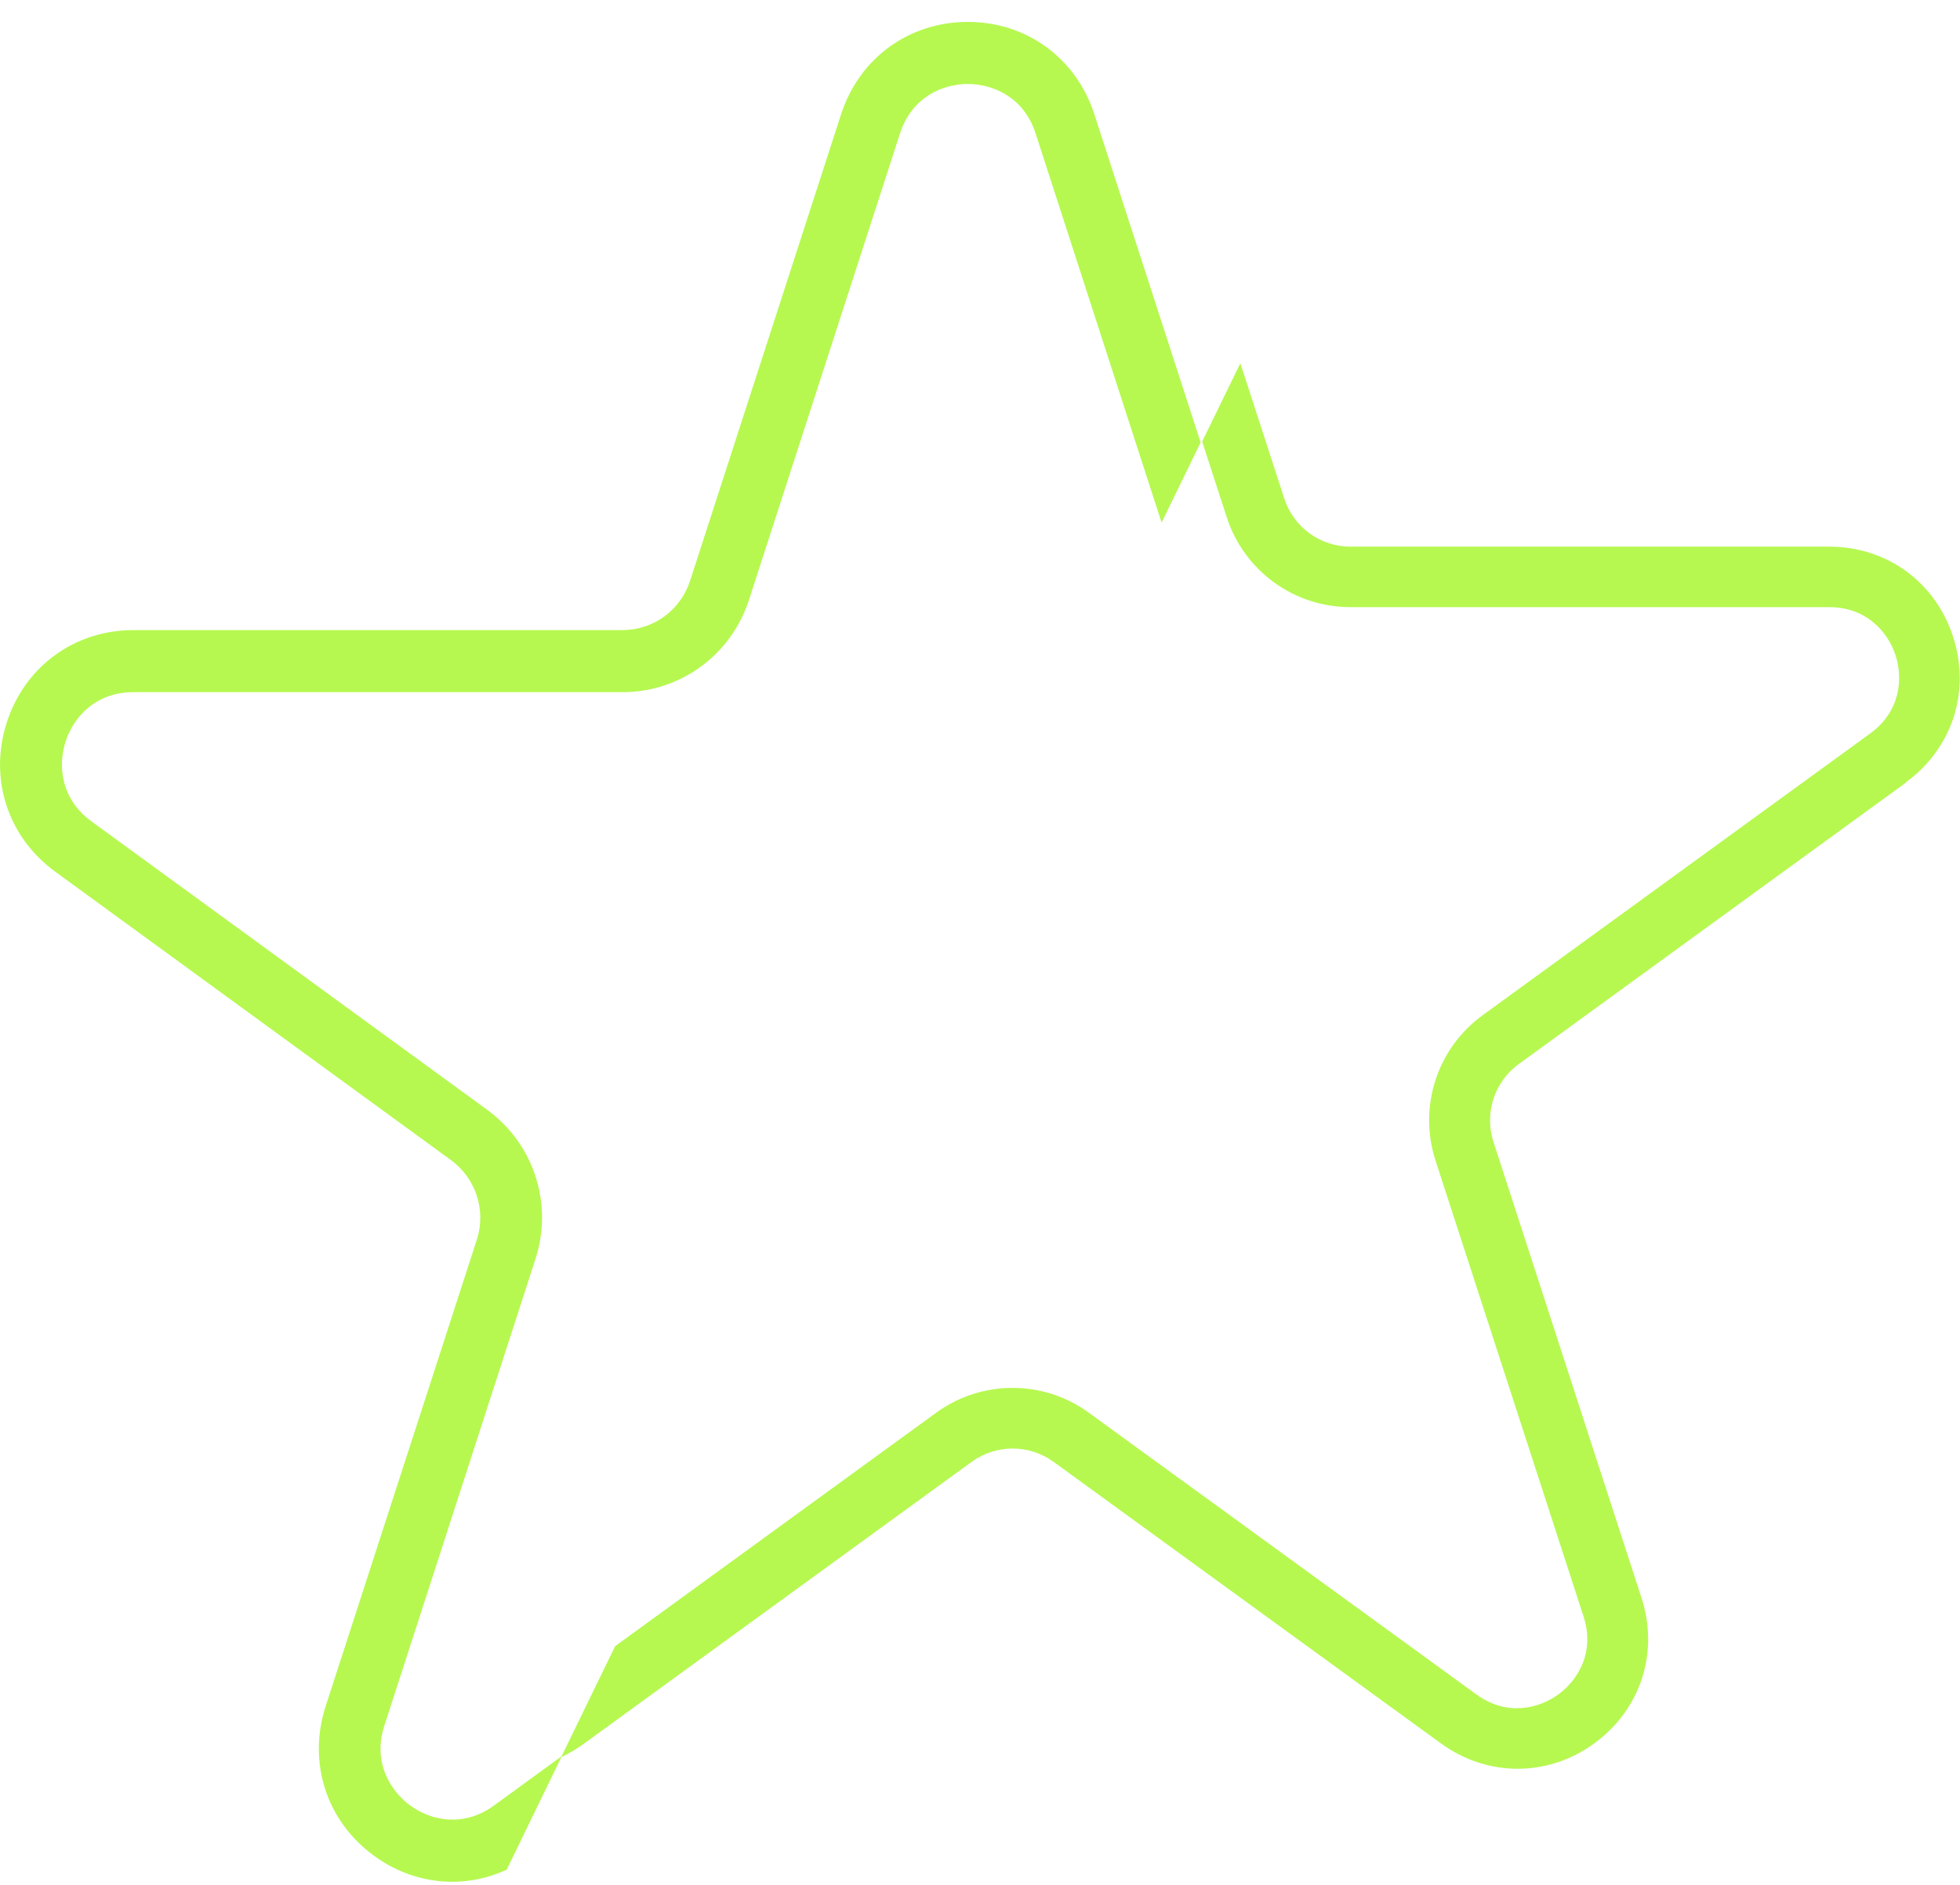 <svg width="78" height="75" viewBox="0 0 78 75" fill="none" xmlns="http://www.w3.org/2000/svg"><g clip-path="url(#clip0_88_23965)"><path d="M43.55 4.541C42.825 2.31 40.853 0.872 38.514 0.872C36.175 0.872 34.199 2.31 33.474 4.541L27.463 23.108C27.082 24.283 26 25.072 24.767 25.072H5.307C2.973 25.072 0.991 26.515 0.272 28.741C-0.452 30.972 0.305 33.304 2.192 34.68L17.94 46.156C18.941 46.883 19.355 48.163 18.974 49.334L12.957 67.901C12.238 70.132 12.991 72.463 14.882 73.84C16.468 75.001 18.455 75.187 20.165 74.394L22.361 69.874L19.66 71.842C18.431 72.736 17.13 72.43 16.325 71.842C15.525 71.255 14.825 70.113 15.296 68.665L21.308 50.098C22.023 47.9 21.246 45.516 19.388 44.159L3.64 32.683C2.411 31.789 2.301 30.451 2.611 29.506C2.916 28.555 3.787 27.542 5.307 27.542H24.771C27.072 27.542 29.092 26.07 29.806 23.872L35.818 5.305C36.29 3.858 37.519 3.342 38.514 3.342C39.51 3.342 40.744 3.858 41.211 5.305L46.227 20.795L47.78 17.604L43.55 4.546V4.541Z" fill="#B6F850"/><path d="M75.856 31.135L60.441 42.339C59.469 43.046 59.06 44.298 59.436 45.444L65.324 63.577C66.034 65.755 65.291 68.03 63.442 69.372C62.518 70.046 61.456 70.38 60.394 70.38C59.331 70.38 58.274 70.046 57.345 69.372L41.93 58.168C40.953 57.461 39.643 57.461 38.667 58.168L23.251 69.372C22.956 69.587 22.651 69.769 22.332 69.917L24.48 65.502L37.247 56.219C38.157 55.554 39.224 55.225 40.296 55.225C41.367 55.225 42.43 55.554 43.34 56.219L58.755 67.423C59.955 68.297 61.227 67.996 62.013 67.423C62.804 66.849 63.48 65.731 63.018 64.317L57.13 46.185C56.435 44.04 57.188 41.713 59.012 40.389L74.427 29.185C75.628 28.311 75.737 27.007 75.437 26.08C75.137 25.153 74.284 24.159 72.798 24.159H53.748C51.495 24.159 49.513 22.721 48.818 20.576L47.841 17.57L49.361 14.455L51.109 19.835C51.481 20.982 52.543 21.751 53.748 21.751H72.798C75.085 21.751 77.023 23.16 77.724 25.334C78.433 27.513 77.695 29.787 75.842 31.13L75.856 31.135Z" fill="#B6F850"/></g><defs><clipPath id="clip0_88_23965"><rect width="78" height="74" fill="white" transform="translate(0 0.872)"/></clipPath></defs></svg>
